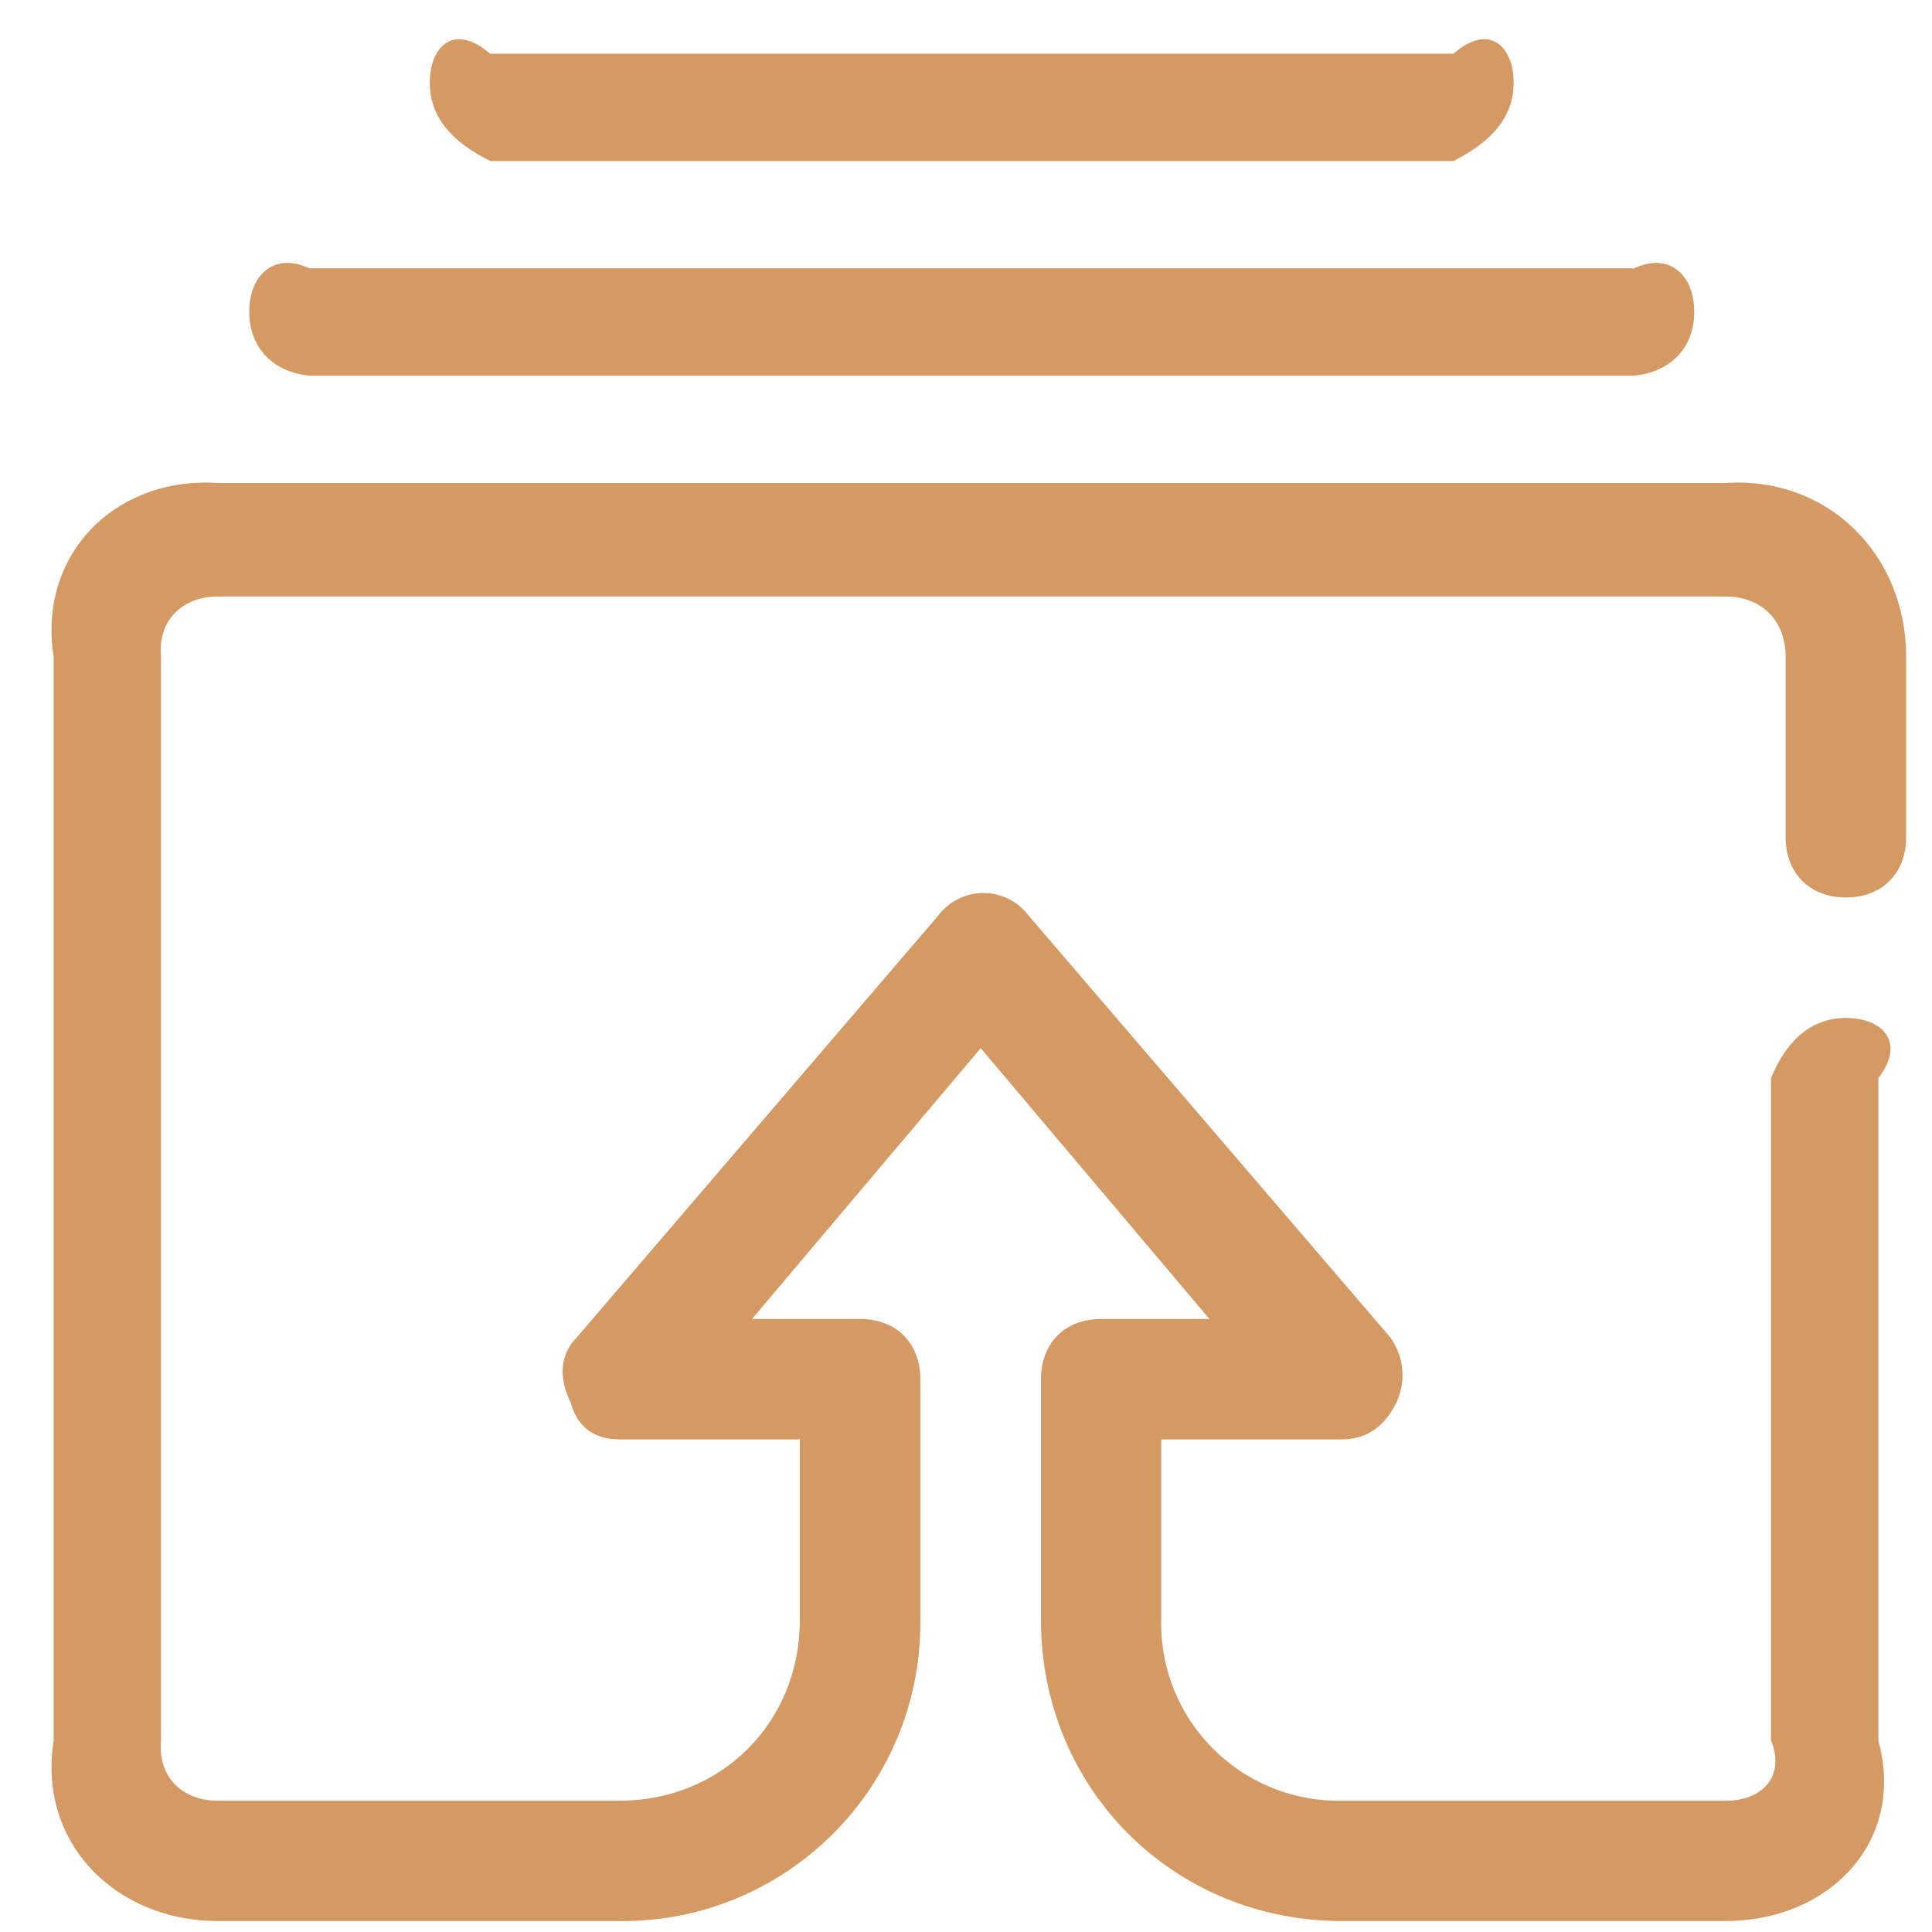 ﻿<?xml version="1.0" encoding="utf-8"?>
<svg version="1.1" xmlns:xlink="http://www.w3.org/1999/xlink" width="36px" height="36px" xmlns="http://www.w3.org/2000/svg">
  <g transform="matrix(1 0 0 1 -1397 -1487 )">
    <path d="M 31.57 5.811  C 31.57 6.485  31.122 6.934  30.448 7  L 5.766 7  C 5.092 6.934  4.644 6.485  4.644 5.811  C 4.644 5.14  5.092 4.688  5.766 5  L 30.448 5  C 31.122 4.688  31.57 5.14  31.57 5.811  Z M 28.205 1.54  C 28.205 2.212  27.754 2.66  27.083 3  L 9.132 3  C 8.457 2.66  8.009 2.215  8.009 1.54  C 8.009 0.866  8.457 0.418  9.132 1  L 27.083 1  C 27.754 0.418  28.205 0.866  28.205 1.54  Z M 32.156 33.554  L 32.153 33.554  L 25.002 33.554  C 24.982 33.554  24.962 33.554  24.943 33.554  C 23.116 33.554  21.636 32.074  21.636 30.248  C 21.636 30.227  21.636 30.207  21.637 30.186  L 21.637 26.821  L 25.002 26.821  C 25.45 26.821  25.787 26.598  26.013 26.149  C 26.207 25.749  26.164 25.275  25.902 24.915  L 19.166 17.06  C 18.967 16.795  18.655 16.64  18.324 16.64  C 17.994 16.64  17.682 16.795  17.483 17.06  L 10.753 24.915  C 10.416 25.25  10.416 25.701  10.641 26.149  C 10.753 26.595  11.087 26.821  11.538 26.821  L 14.904 26.821  L 14.904 30.186  C 14.904 32.094  13.444 33.554  11.538 33.554  L 4.062 33.554  C 3.39 33.554  2.939 33.105  3 32.431  L 3 12.235  C 2.939 11.566  3.39 11.115  4.062 11.115  L 32.153 11.115  C 32.824 11.115  33.273 11.563  33.273 12.238  L 33.273 15.6  C 33.273 16.274  33.724 16.723  34.395 16.723  C 35.069 16.723  35.518 16.274  35.518 15.6  L 35.518 12.238  C 35.518 10.329  34.058 8.873  32.153 9  L 4.062 9  C 2.156 8.873  0.696 10.329  1 12.238  L 1 32.431  C 0.696 34.34  2.156 35.796  4.062 35.796  L 11.541 35.796  C 11.559 35.797  11.577 35.797  11.594 35.797  C 14.662 35.797  17.149 33.31  17.149 30.242  C 17.149 30.223  17.149 30.205  17.149 30.186  L 17.149 25.701  C 17.149 25.027  16.703 24.578  16.026 24.578  L 14.012 24.578  L 18.274 19.531  L 22.536 24.578  L 20.517 24.578  C 19.845 24.578  19.397 25.024  19.397 25.701  L 19.397 30.186  C 19.397 33.328  21.865 35.796  25.005 35.796  L 32.156 35.796  C 34.061 35.796  35.521 34.34  35 32.431  L 35 20.091  C 35.521 19.416  35.072 18.968  34.398 18.968  C 33.727 18.968  33.275 19.416  33 20.091  L 33 32.431  C 33.275 33.105  32.83 33.554  32.156 33.554  Z " fill-rule="nonzero" fill="#d59a63" stroke="none" transform="matrix(1 0 0 1 1397 1487 )" />
  </g>
</svg>
